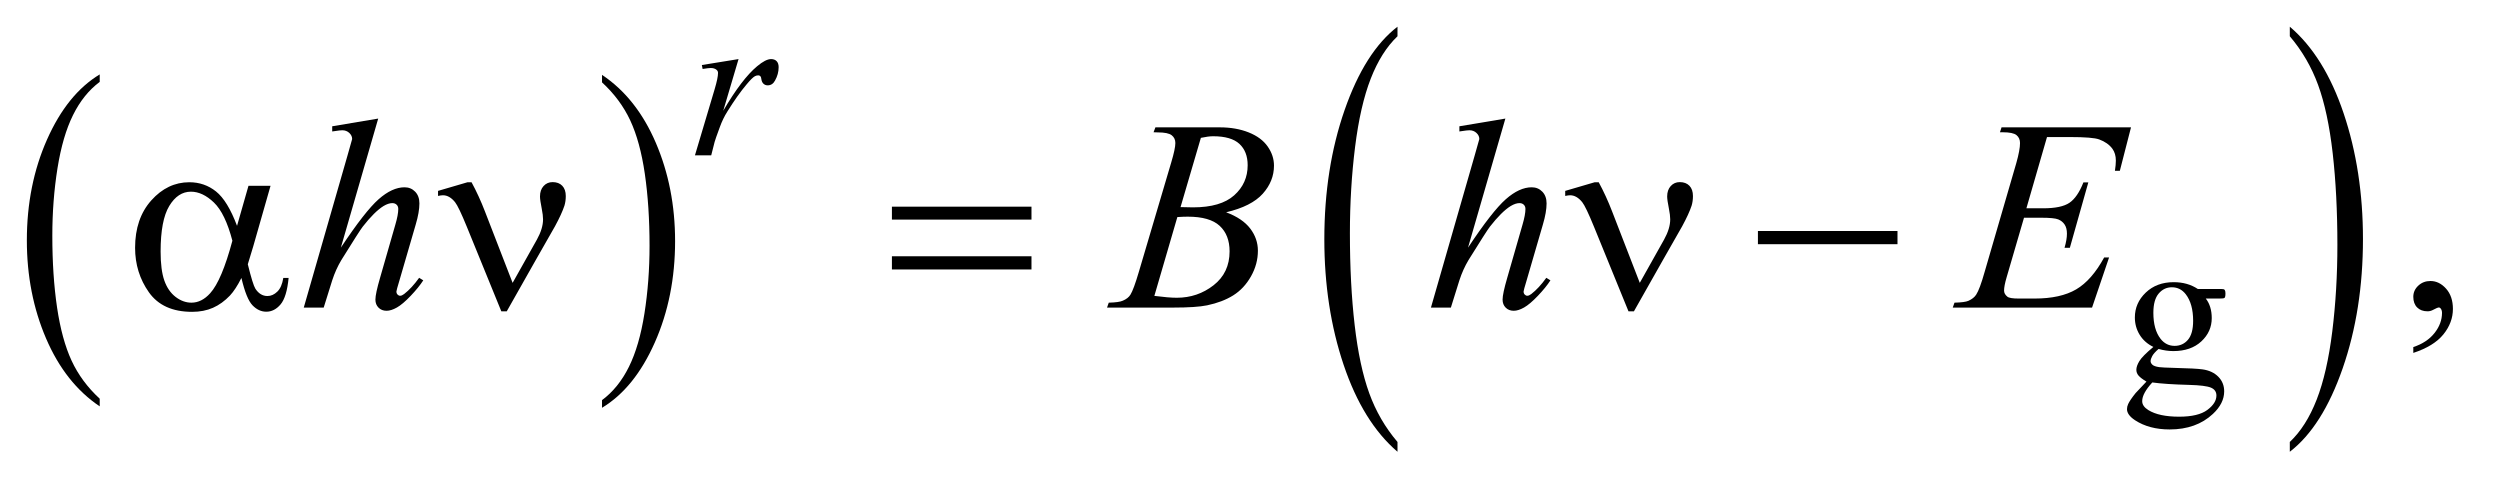 <?xml version="1.0" encoding="UTF-8"?>
<!DOCTYPE svg PUBLIC '-//W3C//DTD SVG 1.0//EN'
          'http://www.w3.org/TR/2001/REC-SVG-20010904/DTD/svg10.dtd'>
<svg stroke-dasharray="none" shape-rendering="auto" xmlns="http://www.w3.org/2000/svg" font-family="'Dialog'" text-rendering="auto" width="144" fill-opacity="1" color-interpolation="auto" color-rendering="auto" preserveAspectRatio="xMidYMid meet" font-size="12px" viewBox="0 0 144 28" fill="black" xmlns:xlink="http://www.w3.org/1999/xlink" stroke="black" image-rendering="auto" stroke-miterlimit="10" stroke-linecap="square" stroke-linejoin="miter" font-style="normal" stroke-width="1" height="28" stroke-dashoffset="0" font-weight="normal" stroke-opacity="1"
><!--Generated by the Batik Graphics2D SVG Generator--><defs id="genericDefs"
  /><g
  ><defs id="defs1"
    ><clipPath clipPathUnits="userSpaceOnUse" id="clipPath1"
      ><path d="M0.943 2.688 L92.2 2.688 L92.2 20.327 L0.943 20.327 L0.943 2.688 Z"
      /></clipPath
      ><clipPath clipPathUnits="userSpaceOnUse" id="clipPath2"
      ><path d="M30.129 85.864 L30.129 649.433 L2945.699 649.433 L2945.699 85.864 Z"
      /></clipPath
    ></defs
    ><g transform="scale(1.576,1.576) translate(-0.943,-2.688) matrix(0.031,0,0,0.031,0,0)"
    ><path d="M147.984 556.781 L147.984 565.797 Q107.359 538.516 84.719 485.703 Q62.078 432.891 62.078 370.125 Q62.078 304.828 85.891 251.188 Q109.703 197.531 147.984 174.438 L147.984 183.25 Q128.844 197.531 116.547 222.312 Q104.25 247.078 98.172 285.188 Q92.109 323.297 92.109 364.656 Q92.109 411.484 97.703 449.281 Q103.312 487.062 114.828 511.938 Q126.359 536.828 147.984 556.781 Z" stroke="none" clip-path="url(#clipPath2)"
    /></g
    ><g transform="matrix(0.049,0,0,0.049,-1.486,-4.235)"
    ><path d="M738 183.25 L738 174.438 Q778.625 201.516 801.266 254.328 Q823.906 307.125 823.906 369.906 Q823.906 435.203 800.094 488.953 Q776.281 542.703 738 565.797 L738 556.781 Q757.297 542.5 769.594 517.719 Q781.891 492.953 787.875 454.953 Q793.875 416.938 793.875 375.375 Q793.875 328.75 788.344 290.859 Q782.828 252.953 771.234 228.078 Q759.641 203.203 738 183.25 Z" stroke="none" clip-path="url(#clipPath2)"
    /></g
    ><g transform="matrix(0.049,0,0,0.049,-1.486,-4.235)"
    ><path d="M1673.094 605.953 L1673.094 617.484 Q1632.422 582.641 1609.75 515.219 Q1587.094 447.797 1587.094 367.641 Q1587.094 284.281 1610.922 215.797 Q1634.766 147.297 1673.094 117.812 L1673.094 129.062 Q1653.938 147.297 1641.625 178.938 Q1629.312 210.562 1623.234 259.219 Q1617.156 307.875 1617.156 360.672 Q1617.156 420.453 1622.766 468.703 Q1628.375 516.953 1639.906 548.719 Q1651.438 580.5 1673.094 605.953 Z" stroke="none" clip-path="url(#clipPath2)"
    /></g
    ><g transform="matrix(0.049,0,0,0.049,-1.486,-4.235)"
    ><path d="M2722.016 129.062 L2722.016 117.812 Q2762.688 152.391 2785.344 219.812 Q2808.016 287.234 2808.016 367.375 Q2808.016 450.75 2784.172 519.375 Q2760.344 588 2722.016 617.484 L2722.016 605.953 Q2741.328 587.734 2753.641 556.094 Q2765.953 524.469 2771.953 475.953 Q2777.953 427.422 2777.953 374.344 Q2777.953 314.844 2772.422 266.453 Q2766.891 218.062 2755.281 186.297 Q2743.672 154.531 2722.016 129.062 Z" stroke="none" clip-path="url(#clipPath2)"
    /></g
    ><g transform="matrix(0.049,0,0,0.049,-1.486,-4.235)"
    ><path d="M2561.625 494.25 Q2551.125 489.125 2545.5 479.938 Q2539.875 470.75 2539.875 459.625 Q2539.875 442.625 2552.688 430.375 Q2565.5 418.125 2585.5 418.125 Q2601.875 418.125 2613.875 426.125 L2638.125 426.125 Q2643.5 426.125 2644.375 426.438 Q2645.25 426.75 2645.625 427.5 Q2646.375 428.625 2646.375 431.5 Q2646.375 434.75 2645.75 436 Q2645.375 436.625 2644.438 437 Q2643.5 437.375 2638.125 437.375 L2623.25 437.375 Q2630.25 446.375 2630.25 460.375 Q2630.25 476.375 2618 487.75 Q2605.75 499.125 2585.125 499.125 Q2576.625 499.125 2567.75 496.625 Q2562.25 501.375 2560.312 504.938 Q2558.375 508.5 2558.375 511 Q2558.375 513.125 2560.438 515.125 Q2562.5 517.125 2568.5 518 Q2572 518.5 2586 518.875 Q2611.75 519.5 2619.375 520.625 Q2631 522.25 2637.938 529.25 Q2644.875 536.25 2644.875 546.5 Q2644.875 560.625 2631.625 573 Q2612.125 591.25 2580.75 591.25 Q2556.625 591.25 2540 580.375 Q2530.625 574.125 2530.625 567.375 Q2530.625 564.375 2532 561.375 Q2534.125 556.75 2540.75 548.5 Q2541.625 547.375 2553.5 535 Q2547 531.125 2544.312 528.062 Q2541.625 525 2541.625 521.125 Q2541.625 516.75 2545.188 510.875 Q2548.75 505 2561.625 494.25 ZM2583.375 424.125 Q2574.125 424.125 2567.875 431.5 Q2561.625 438.875 2561.625 454.125 Q2561.625 473.875 2570.125 484.75 Q2576.625 493 2586.625 493 Q2596.125 493 2602.25 485.875 Q2608.375 478.75 2608.375 463.5 Q2608.375 443.625 2599.75 432.375 Q2593.375 424.125 2583.375 424.125 ZM2560.375 536 Q2554.5 542.375 2551.5 547.875 Q2548.5 553.375 2548.5 558 Q2548.5 564 2555.75 568.5 Q2568.25 576.25 2591.875 576.25 Q2614.375 576.25 2625.062 568.312 Q2635.75 560.375 2635.75 551.375 Q2635.75 544.875 2629.375 542.125 Q2622.875 539.375 2603.625 538.875 Q2575.5 538.125 2560.375 536 Z" stroke="none" clip-path="url(#clipPath2)"
    /></g
    ><g transform="matrix(0.049,0,0,0.049,-1.486,-4.235)"
    ><path d="M2867.188 501.281 L2867.188 494.406 Q2883.281 489.094 2892.109 477.922 Q2900.938 466.75 2900.938 454.25 Q2900.938 451.281 2899.531 449.25 Q2898.438 447.844 2897.344 447.844 Q2895.625 447.844 2889.844 450.969 Q2887.031 452.375 2883.906 452.375 Q2876.25 452.375 2871.719 447.844 Q2867.188 443.312 2867.188 435.344 Q2867.188 427.688 2873.047 422.219 Q2878.906 416.75 2887.344 416.75 Q2897.656 416.75 2905.703 425.734 Q2913.75 434.719 2913.75 449.562 Q2913.75 465.656 2902.578 479.484 Q2891.406 493.312 2867.188 501.281 Z" stroke="none" clip-path="url(#clipPath2)"
    /></g
    ><g transform="matrix(0.049,0,0,0.049,-1.486,-4.235)"
    ><path d="M855.375 162.875 L898.5 155.875 L880.5 216.625 Q902.375 179.25 920.25 164.375 Q930.375 155.875 936.75 155.875 Q940.875 155.875 943.25 158.312 Q945.625 160.75 945.625 165.375 Q945.625 173.625 941.375 181.125 Q938.375 186.75 932.75 186.75 Q929.875 186.75 927.812 184.875 Q925.75 183 925.25 179.125 Q925 176.75 924.125 176 Q923.125 175 921.75 175 Q919.625 175 917.75 176 Q914.5 177.75 907.875 185.75 Q897.5 198 885.375 217.5 Q880.125 225.75 876.375 236.125 Q871.125 250.375 870.375 253.25 L866.375 269 L847.25 269 L870.375 191.375 Q874.375 177.875 874.375 172.125 Q874.375 169.875 872.5 168.375 Q870 166.375 865.875 166.375 Q863.25 166.375 856.25 167.5 L855.375 162.875 Z" stroke="none" clip-path="url(#clipPath2)"
    /></g
    ><g transform="matrix(0.049,0,0,0.049,-1.486,-4.235)"
    ><path d="M474.906 225.812 L431 377.531 Q459.438 334.719 475.375 320.656 Q491.312 306.594 505.844 306.594 Q513.344 306.594 518.344 311.75 Q523.344 316.906 523.344 325.5 Q523.344 335.812 518.969 350.5 L499.906 415.969 Q496.312 427.844 496.312 429.094 Q496.312 431.281 497.641 432.688 Q498.969 434.094 500.688 434.094 Q502.719 434.094 505.375 432.062 Q514.281 425.188 523.031 413 L527.875 415.969 Q522.562 424.25 513.109 434.172 Q503.656 444.094 496.859 447.922 Q490.062 451.75 484.75 451.75 Q478.969 451.75 475.297 448.078 Q471.625 444.406 471.625 438.625 Q471.625 431.75 477.094 413 L495.062 350.5 Q498.5 338.781 498.5 332.062 Q498.5 328.938 496.547 327.062 Q494.594 325.188 491.469 325.188 Q486.938 325.188 481.156 328.625 Q470.531 335.188 456.625 353 Q452.875 357.844 431.625 392.062 Q425.062 403 420.844 415.969 L410.844 448 L387.406 448 L438.812 269.25 L444.281 249.875 Q444.281 245.812 440.922 242.688 Q437.562 239.562 432.719 239.562 Q429.906 239.562 424.125 240.5 L420.844 240.969 L420.844 234.875 L474.906 225.812 ZM1386.344 241.906 L1388.531 236.125 L1464.156 236.125 Q1483.219 236.125 1498.141 242.062 Q1513.062 248 1520.484 258.625 Q1527.906 269.25 1527.906 281.125 Q1527.906 299.406 1514.703 314.172 Q1501.5 328.938 1471.656 335.969 Q1490.875 343.156 1499.938 355.031 Q1509 366.906 1509 381.125 Q1509 396.906 1500.875 411.281 Q1492.75 425.656 1480.016 433.625 Q1467.281 441.594 1449.312 445.344 Q1436.5 448 1409.312 448 L1331.656 448 L1333.688 442.219 Q1345.875 441.906 1350.25 439.875 Q1356.5 437.219 1359.156 432.844 Q1362.906 426.906 1369.156 405.656 L1407.125 277.375 Q1411.969 261.125 1411.969 254.562 Q1411.969 248.781 1407.672 245.422 Q1403.375 242.062 1391.344 242.062 Q1388.688 242.062 1386.344 241.906 ZM1418.062 329.875 Q1428.219 330.188 1432.75 330.188 Q1465.25 330.188 1481.109 316.047 Q1496.969 301.906 1496.969 280.656 Q1496.969 264.562 1487.281 255.578 Q1477.594 246.594 1456.344 246.594 Q1450.719 246.594 1441.969 248.469 L1418.062 329.875 ZM1387.281 434.25 Q1404.156 436.438 1413.688 436.438 Q1438.062 436.438 1456.891 421.75 Q1475.719 407.062 1475.719 381.906 Q1475.719 362.688 1464.078 351.906 Q1452.438 341.125 1426.5 341.125 Q1421.5 341.125 1414.312 341.594 L1387.281 434.25 ZM1799.906 225.812 L1756 377.531 Q1784.438 334.719 1800.375 320.656 Q1816.312 306.594 1830.844 306.594 Q1838.344 306.594 1843.344 311.75 Q1848.344 316.906 1848.344 325.5 Q1848.344 335.812 1843.969 350.5 L1824.906 415.969 Q1821.312 427.844 1821.312 429.094 Q1821.312 431.281 1822.641 432.688 Q1823.969 434.094 1825.688 434.094 Q1827.719 434.094 1830.375 432.062 Q1839.281 425.188 1848.031 413 L1852.875 415.969 Q1847.562 424.25 1838.109 434.172 Q1828.656 444.094 1821.859 447.922 Q1815.062 451.75 1809.75 451.75 Q1803.969 451.75 1800.297 448.078 Q1796.625 444.406 1796.625 438.625 Q1796.625 431.75 1802.094 413 L1820.062 350.5 Q1823.5 338.781 1823.5 332.062 Q1823.5 328.938 1821.547 327.062 Q1819.594 325.188 1816.469 325.188 Q1811.938 325.188 1806.156 328.625 Q1795.531 335.188 1781.625 353 Q1777.875 357.844 1756.625 392.062 Q1750.062 403 1745.844 415.969 L1735.844 448 L1712.406 448 L1763.812 269.25 L1769.281 249.875 Q1769.281 245.812 1765.922 242.688 Q1762.562 239.562 1757.719 239.562 Q1754.906 239.562 1749.125 240.5 L1745.844 240.969 L1745.844 234.875 L1799.906 225.812 ZM2436.594 247.531 L2412.375 331.281 L2432.219 331.281 Q2453.469 331.281 2463 324.797 Q2472.531 318.312 2479.406 300.812 L2485.188 300.812 L2463.469 377.688 L2457.219 377.688 Q2460.031 368 2460.031 361.125 Q2460.031 354.406 2457.297 350.344 Q2454.562 346.281 2449.797 344.328 Q2445.031 342.375 2429.719 342.375 L2409.562 342.375 L2389.094 412.531 Q2386.125 422.688 2386.125 428 Q2386.125 432.062 2390.031 435.188 Q2392.688 437.375 2403.312 437.375 L2422.062 437.375 Q2452.531 437.375 2470.891 426.594 Q2489.25 415.812 2503.781 389.094 L2509.562 389.094 L2489.562 448 L2325.812 448 L2327.844 442.219 Q2340.031 441.906 2344.25 440.031 Q2350.5 437.219 2353.312 432.844 Q2357.531 426.438 2363.312 405.969 L2400.5 278.156 Q2404.875 262.688 2404.875 254.562 Q2404.875 248.625 2400.734 245.266 Q2396.594 241.906 2384.562 241.906 L2381.281 241.906 L2383.156 236.125 L2535.344 236.125 L2522.219 287.219 L2516.438 287.219 Q2517.531 280.031 2517.531 275.188 Q2517.531 266.906 2513.469 261.281 Q2508.156 254.094 2498 250.344 Q2490.5 247.531 2463.469 247.531 L2436.594 247.531 Z" stroke="none" clip-path="url(#clipPath2)"
    /></g
    ><g transform="matrix(0.049,0,0,0.049,-1.486,-4.235)"
    ><path d="M322.406 304.875 L348.344 304.875 L328.031 375.969 Q326 382.688 321.625 397.062 Q327.562 421.125 330.531 425.812 Q336.156 434.406 344.75 434.406 Q351 434.406 356.312 429.25 Q361.625 424.094 363.344 413.156 L369.594 413.156 Q367.406 435.656 360.141 444.25 Q352.875 452.844 343.344 452.844 Q334.438 452.844 327.172 445.344 Q319.906 437.844 314.125 413.156 Q307.25 426.75 300.688 433.781 Q291.469 443.469 280.688 448.234 Q269.906 453 256.156 453 Q221.625 453 205.375 430.031 Q189.125 407.062 189.125 377.688 Q189.125 343.312 208.188 321.984 Q227.25 300.656 252.875 300.656 Q270.688 300.656 284.281 311.516 Q297.875 322.375 308.969 351.906 L322.406 304.875 ZM303.5 369.406 Q295.062 337.219 281.781 324.484 Q268.5 311.75 254.75 311.75 Q239.438 311.75 229.281 328.547 Q219.125 345.344 219.125 382.062 Q219.125 403.781 223.5 416.203 Q227.875 428.625 236.703 435.422 Q245.531 442.219 255.375 442.219 Q267.406 442.219 277.406 431.125 Q291 416.125 303.5 369.406 ZM632.906 418.938 L661.5 368 Q668.688 355.031 668.688 344.25 Q668.688 339.406 667.125 331.594 Q665.094 321.438 665.094 317.375 Q665.094 309.719 669.312 305.109 Q673.531 300.5 679.938 300.5 Q687.125 300.5 691.266 304.797 Q695.406 309.094 695.406 316.906 Q695.406 323 693.844 328.156 Q690.719 337.688 682.75 352.375 L659.781 392.688 L626.031 452.375 L619.625 452.375 L579.156 353.156 Q569.469 329.406 565.25 324.094 Q558.688 315.969 551.031 315.969 Q548.844 315.969 545.25 316.75 L545.25 310.812 L579.938 300.656 L584.625 300.656 Q593.375 316.75 600.406 335.031 L632.906 418.938 ZM1078.781 329.406 L1242.844 329.406 L1242.844 344.562 L1078.781 344.562 L1078.781 329.406 ZM1078.781 387.688 L1242.844 387.688 L1242.844 403.156 L1078.781 403.156 L1078.781 387.688 ZM1957.906 418.938 L1986.5 368 Q1993.688 355.031 1993.688 344.25 Q1993.688 339.406 1992.125 331.594 Q1990.094 321.438 1990.094 317.375 Q1990.094 309.719 1994.312 305.109 Q1998.531 300.5 2004.938 300.5 Q2012.125 300.5 2016.266 304.797 Q2020.406 309.094 2020.406 316.906 Q2020.406 323 2018.844 328.156 Q2015.719 337.688 2007.75 352.375 L1984.781 392.688 L1951.031 452.375 L1944.625 452.375 L1904.156 353.156 Q1894.469 329.406 1890.25 324.094 Q1883.688 315.969 1876.031 315.969 Q1873.844 315.969 1870.25 316.75 L1870.25 310.812 L1904.938 300.656 L1909.625 300.656 Q1918.375 316.75 1925.406 335.031 L1957.906 418.938 ZM2096.781 358 L2260.844 358 L2260.844 373.469 L2096.781 373.469 L2096.781 358 Z" stroke="none" clip-path="url(#clipPath2)"
    /></g
  ></g
></svg
>
